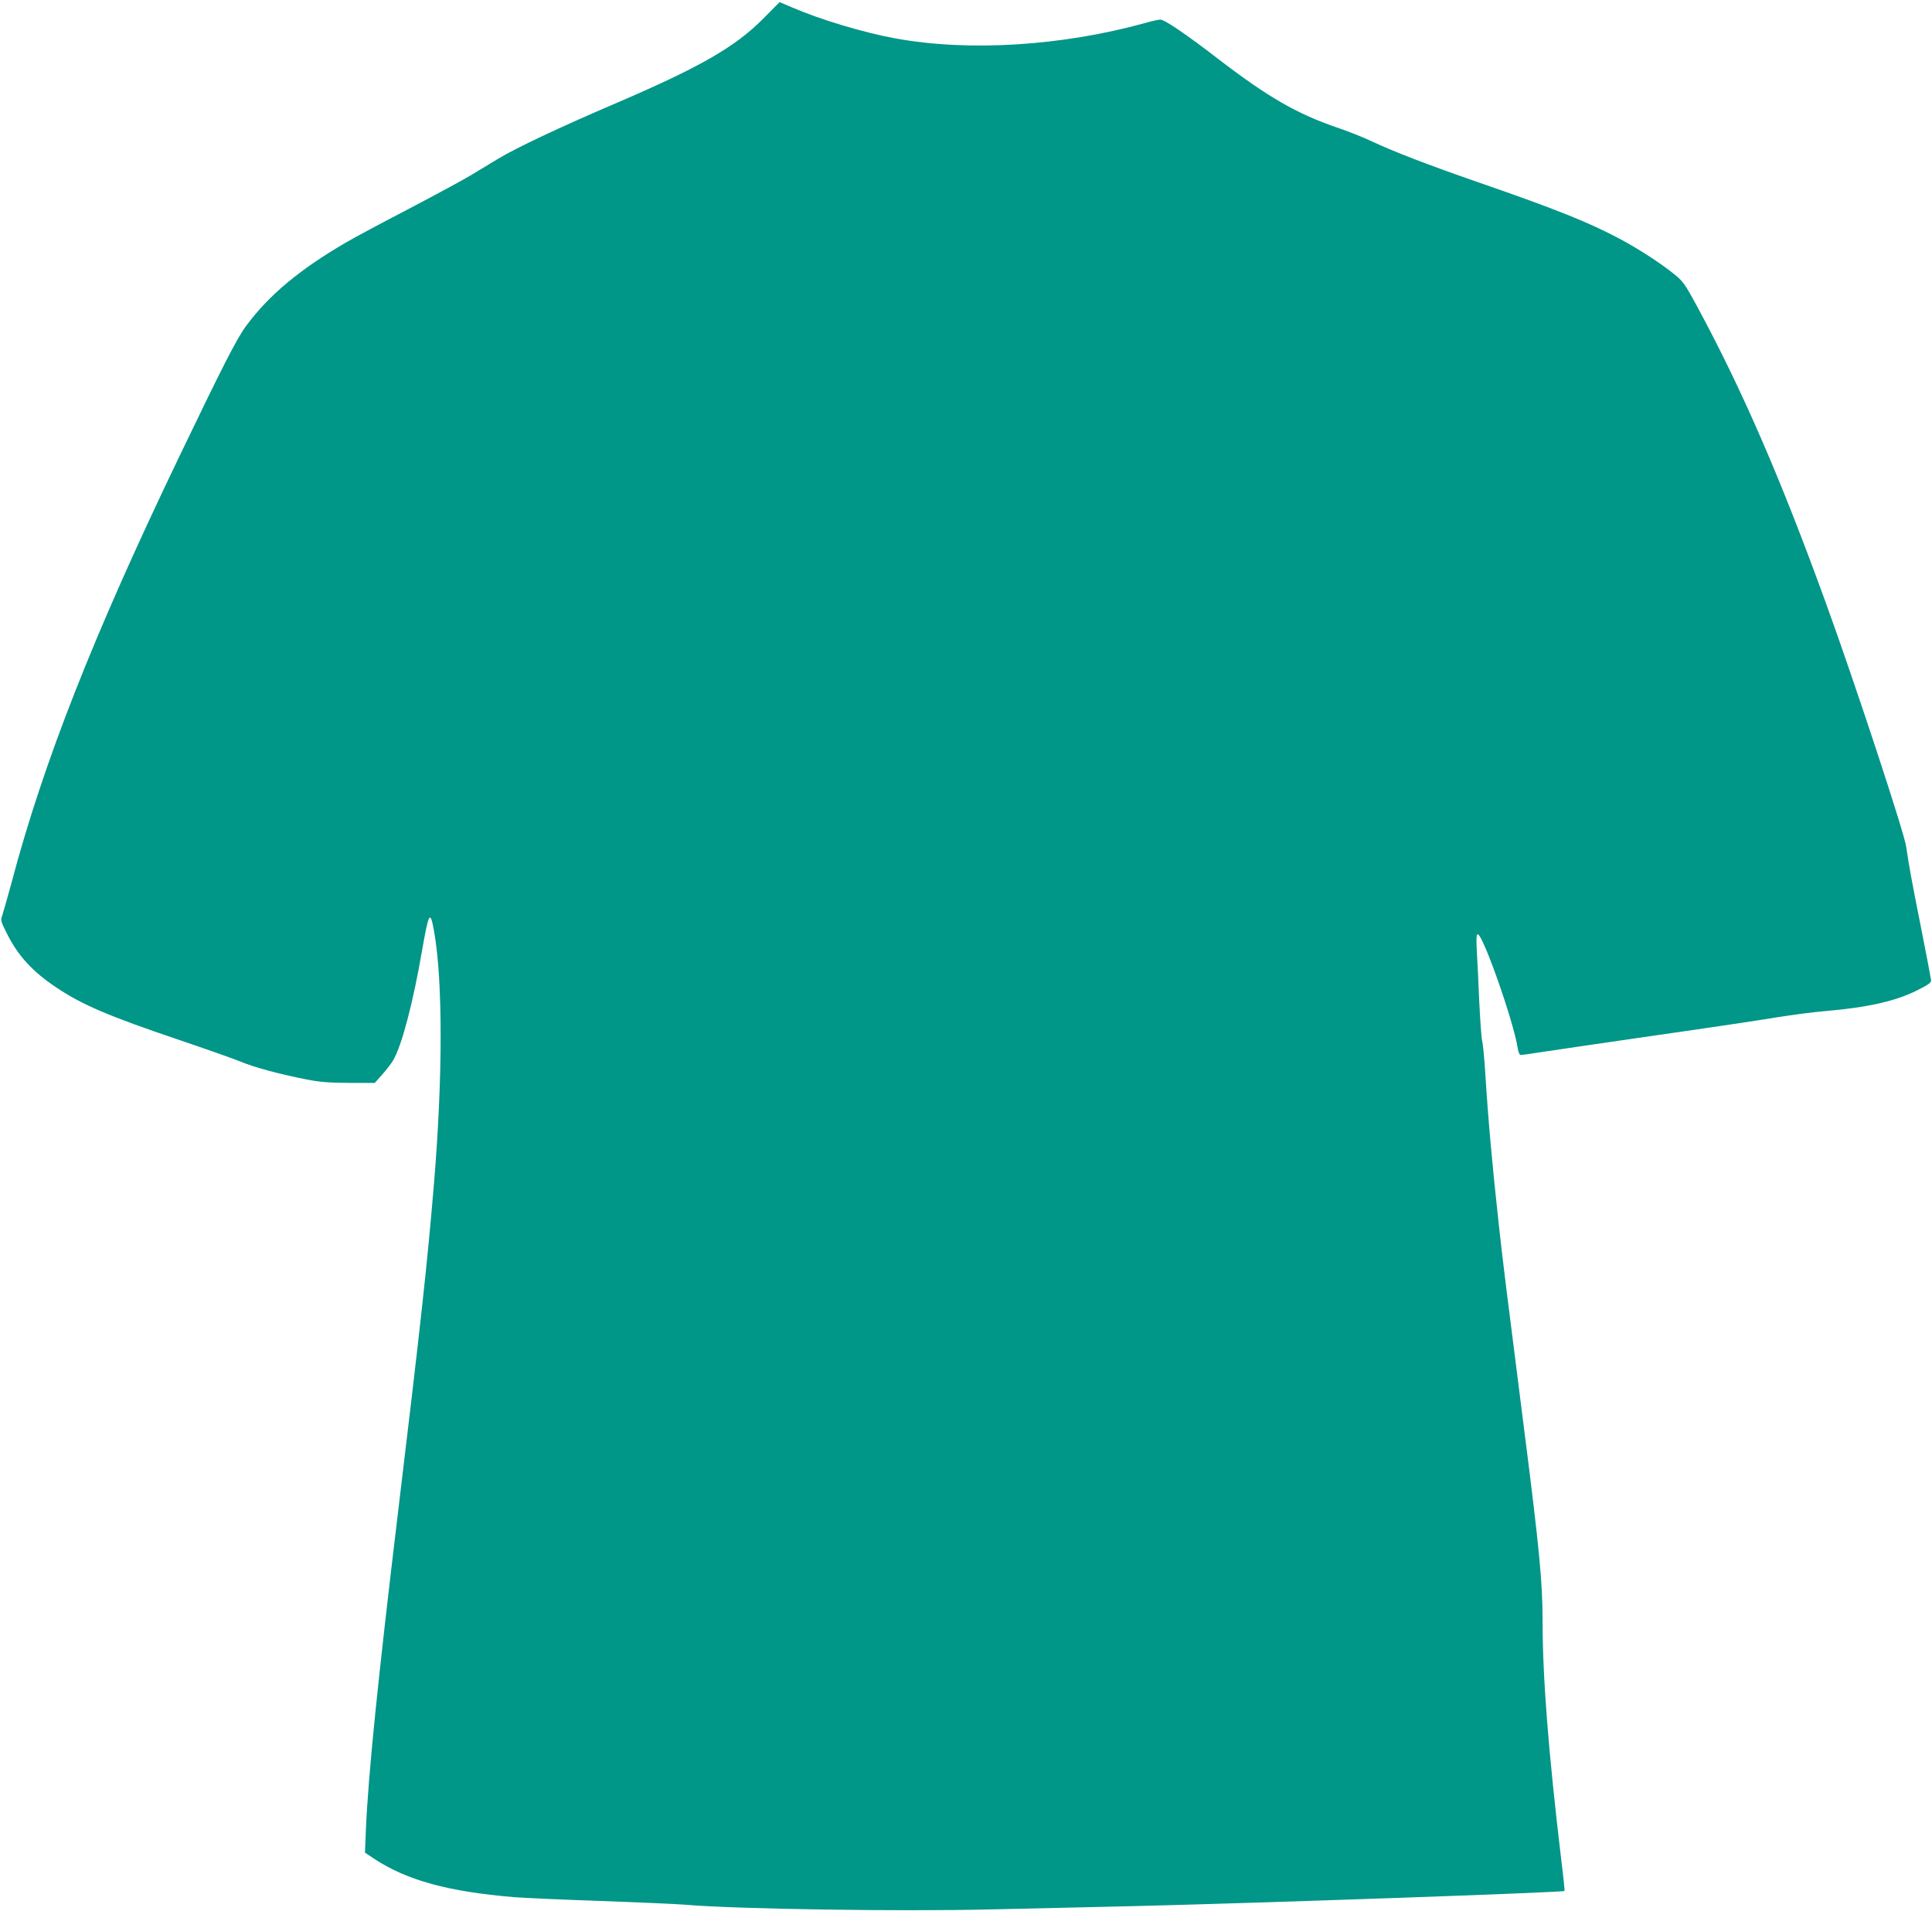 <?xml version="1.0" standalone="no"?>
<!DOCTYPE svg PUBLIC "-//W3C//DTD SVG 20010904//EN"
 "http://www.w3.org/TR/2001/REC-SVG-20010904/DTD/svg10.dtd">
<svg version="1.0" xmlns="http://www.w3.org/2000/svg"
 width="1280pt" height="1266pt" viewBox="0 0 1280 1266"
 preserveAspectRatio="xMidYMid meet">
<g transform="translate(0,1266) scale(0.1,-0.1)"
fill="#009688" stroke="none">
<path d="M5060 12540 c-190 -193 -423 -326 -1005 -575 -343 -147 -634 -284
-755 -357 -41 -25 -118 -71 -170 -103 -52 -32 -241 -134 -420 -228 -179 -93
-368 -194 -420 -225 -307 -179 -509 -348 -659 -551 -63 -85 -153 -262 -448
-876 -563 -1172 -895 -2014 -1107 -2815 -26 -96 -53 -191 -60 -212 -13 -35
-12 -40 28 -120 74 -149 170 -255 331 -362 170 -114 347 -189 808 -345 180
-61 365 -126 411 -145 91 -38 250 -81 436 -118 92 -18 149 -22 284 -23 l169 0
49 55 c27 30 60 73 73 95 56 94 132 383 190 720 46 264 55 279 81 134 58 -326
58 -969 -1 -1674 -43 -516 -87 -921 -235 -2150 -137 -1140 -200 -1760 -216
-2130 l-6 -150 63 -42 c217 -142 487 -216 924 -253 66 -5 323 -17 570 -25 248
-9 501 -20 563 -25 328 -29 1435 -46 2037 -31 270 6 681 16 915 21 798 19
2865 91 2875 101 2 3 -7 94 -21 204 -85 713 -124 1208 -124 1587 0 254 -22
482 -121 1258 -118 928 -141 1109 -169 1365 -44 402 -70 689 -90 1010 -6 94
-15 189 -21 212 -5 24 -13 143 -19 265 -5 123 -12 271 -16 331 -4 76 -2 107 6
107 35 0 239 -581 265 -754 5 -30 12 -46 22 -46 8 0 71 9 141 20 70 11 408 60
752 110 344 49 706 103 805 120 99 16 239 34 310 40 290 25 473 66 618 139 72
36 92 50 91 66 -1 11 -29 157 -62 325 -68 340 -85 436 -103 560 -13 94 -341
1089 -535 1623 -298 820 -550 1400 -847 1951 -85 157 -96 172 -157 221 -88 71
-231 164 -354 230 -208 111 -419 196 -936 375 -338 117 -571 207 -715 275 -55
26 -158 67 -230 91 -264 91 -452 199 -781 451 -215 166 -358 263 -386 263 -12
0 -54 -9 -92 -20 -557 -155 -1178 -194 -1666 -104 -209 38 -498 125 -685 206
l-80 34 -105 -106z"/>
</g>
</svg>
